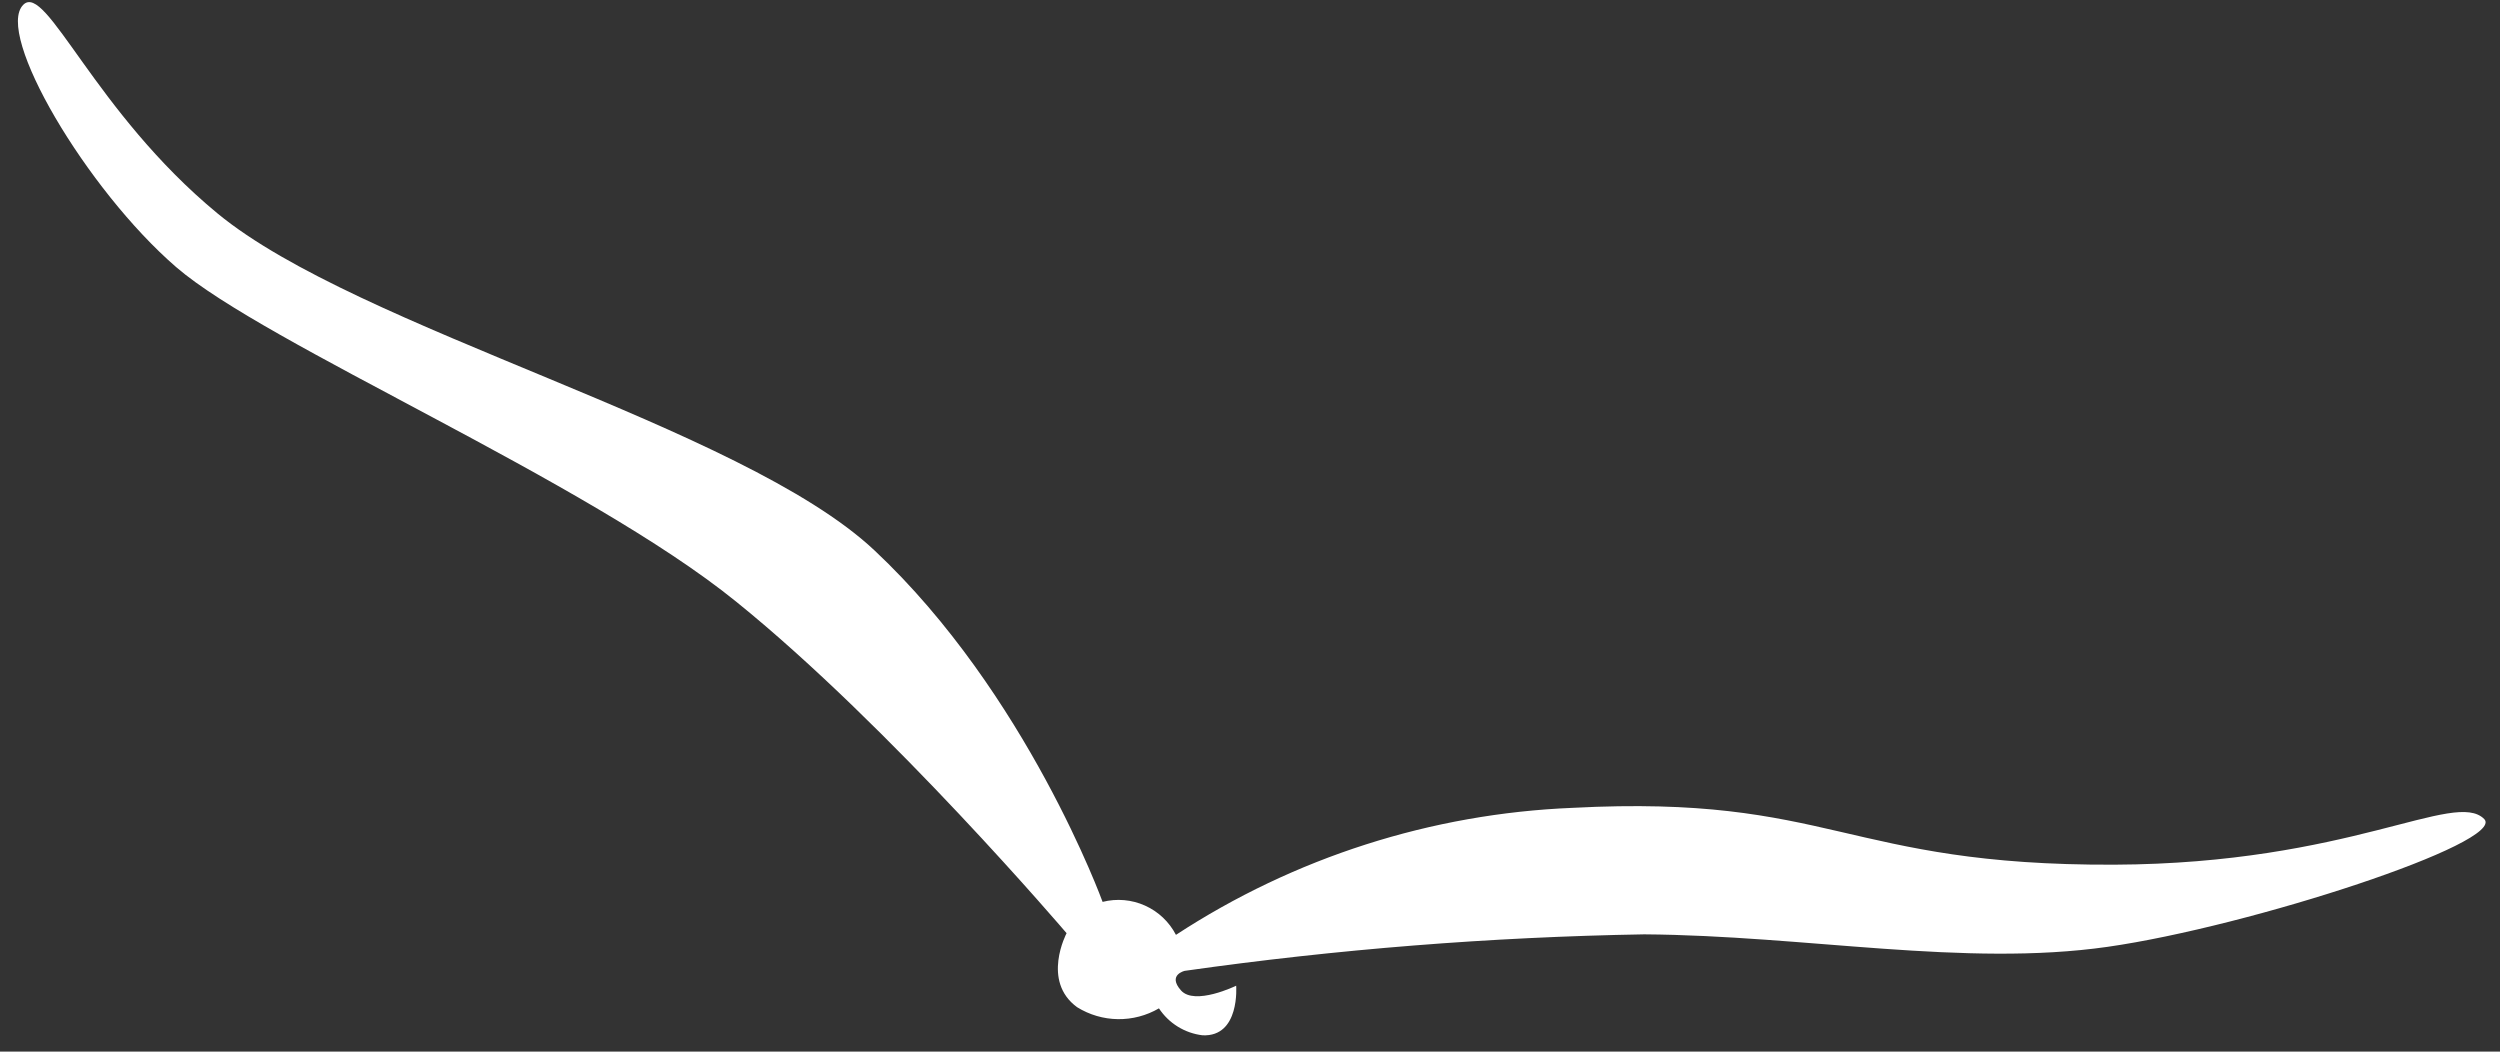 <?xml version="1.0" encoding="UTF-8"?> <svg xmlns="http://www.w3.org/2000/svg" width="126" height="53" viewBox="0 0 126 53" fill="none"><rect x="0" y="0" width="126" height="53" fill="#333333" stroke="none"/><path d="M1.176 0.238C2.327 -0.905 4.753 5.634 10.959 10.754C18.064 16.619 37.356 21.43 44.074 27.74C51.754 34.947 55.571 45.455 55.571 45.455C56.284 45.274 57.038 45.34 57.709 45.642C58.381 45.943 58.93 46.464 59.268 47.117C65.234 43.217 72.143 41.005 79.265 40.715C92.314 40.033 92.974 43.633 106.561 43.58C118.44 43.53 123.715 39.786 125.202 41.277C126.36 42.453 113.423 46.691 106.219 47.721C99.015 48.75 91.028 47.152 82.872 47.091C75.12 47.226 67.384 47.84 59.709 48.931C59.709 48.931 58.828 49.132 59.52 49.915C60.213 50.699 62.303 49.68 62.303 49.68C62.303 49.68 62.507 52.269 60.607 52.179C60.164 52.126 59.739 51.977 59.359 51.742C58.98 51.508 58.657 51.194 58.411 50.821C57.783 51.187 57.068 51.375 56.342 51.365C55.615 51.355 54.906 51.147 54.288 50.764C52.475 49.446 53.756 47.033 53.756 47.033C53.756 47.033 44.871 36.6 37.117 30.335C29.538 24.19 13.397 17.369 8.877 13.461C4.357 9.553 -0.283 1.683 1.176 0.238Z" fill="white"></path></svg> 